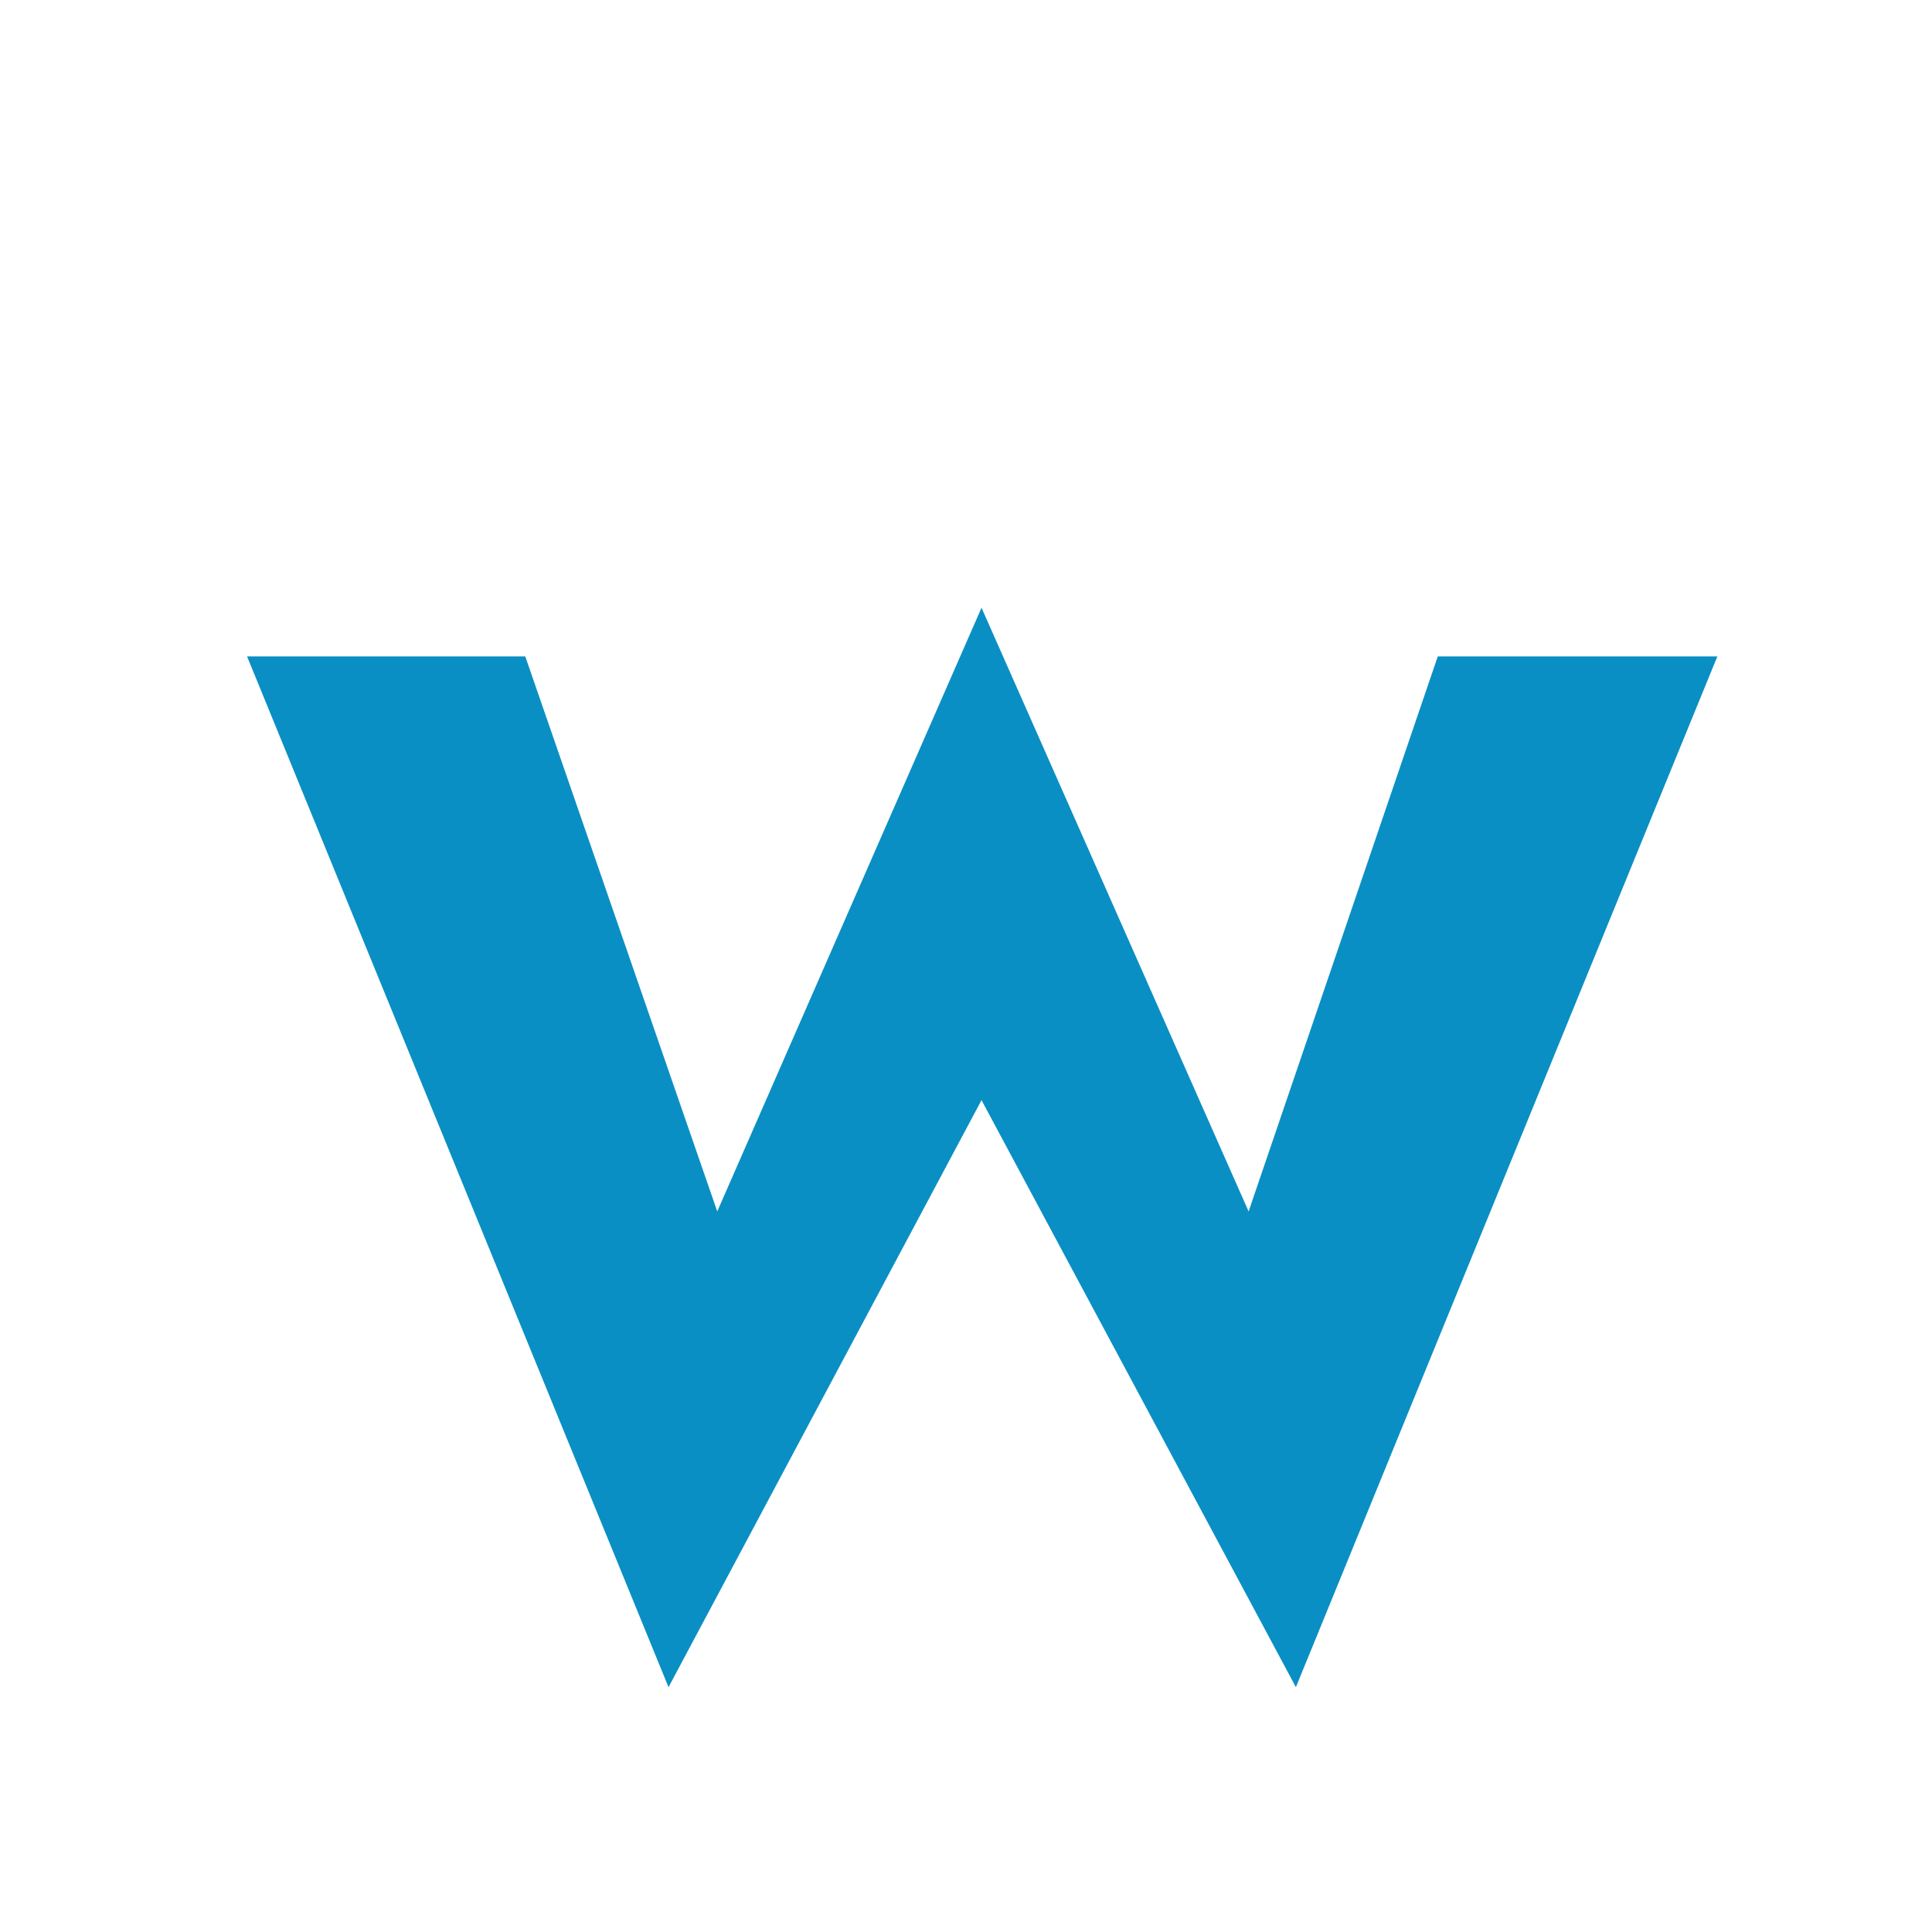 <?xml version="1.0" encoding="UTF-8"?> <svg xmlns="http://www.w3.org/2000/svg" width="32" height="32" viewBox="0 0 32 32" fill="none"><g clip-path="url(#clip0_820_193)"><path d="M20.681 20.065L23.814 10.872H28.445L21.464 27.945L16.257 18.222L11.073 27.945L4.092 10.872H8.7L11.88 20.065L16.257 10.066L20.681 20.065Z" fill="#0A8FC4"></path></g><defs><clipPath id="clip0_820_193"><rect width="32" height="32" fill="white"></rect></clipPath></defs></svg> 